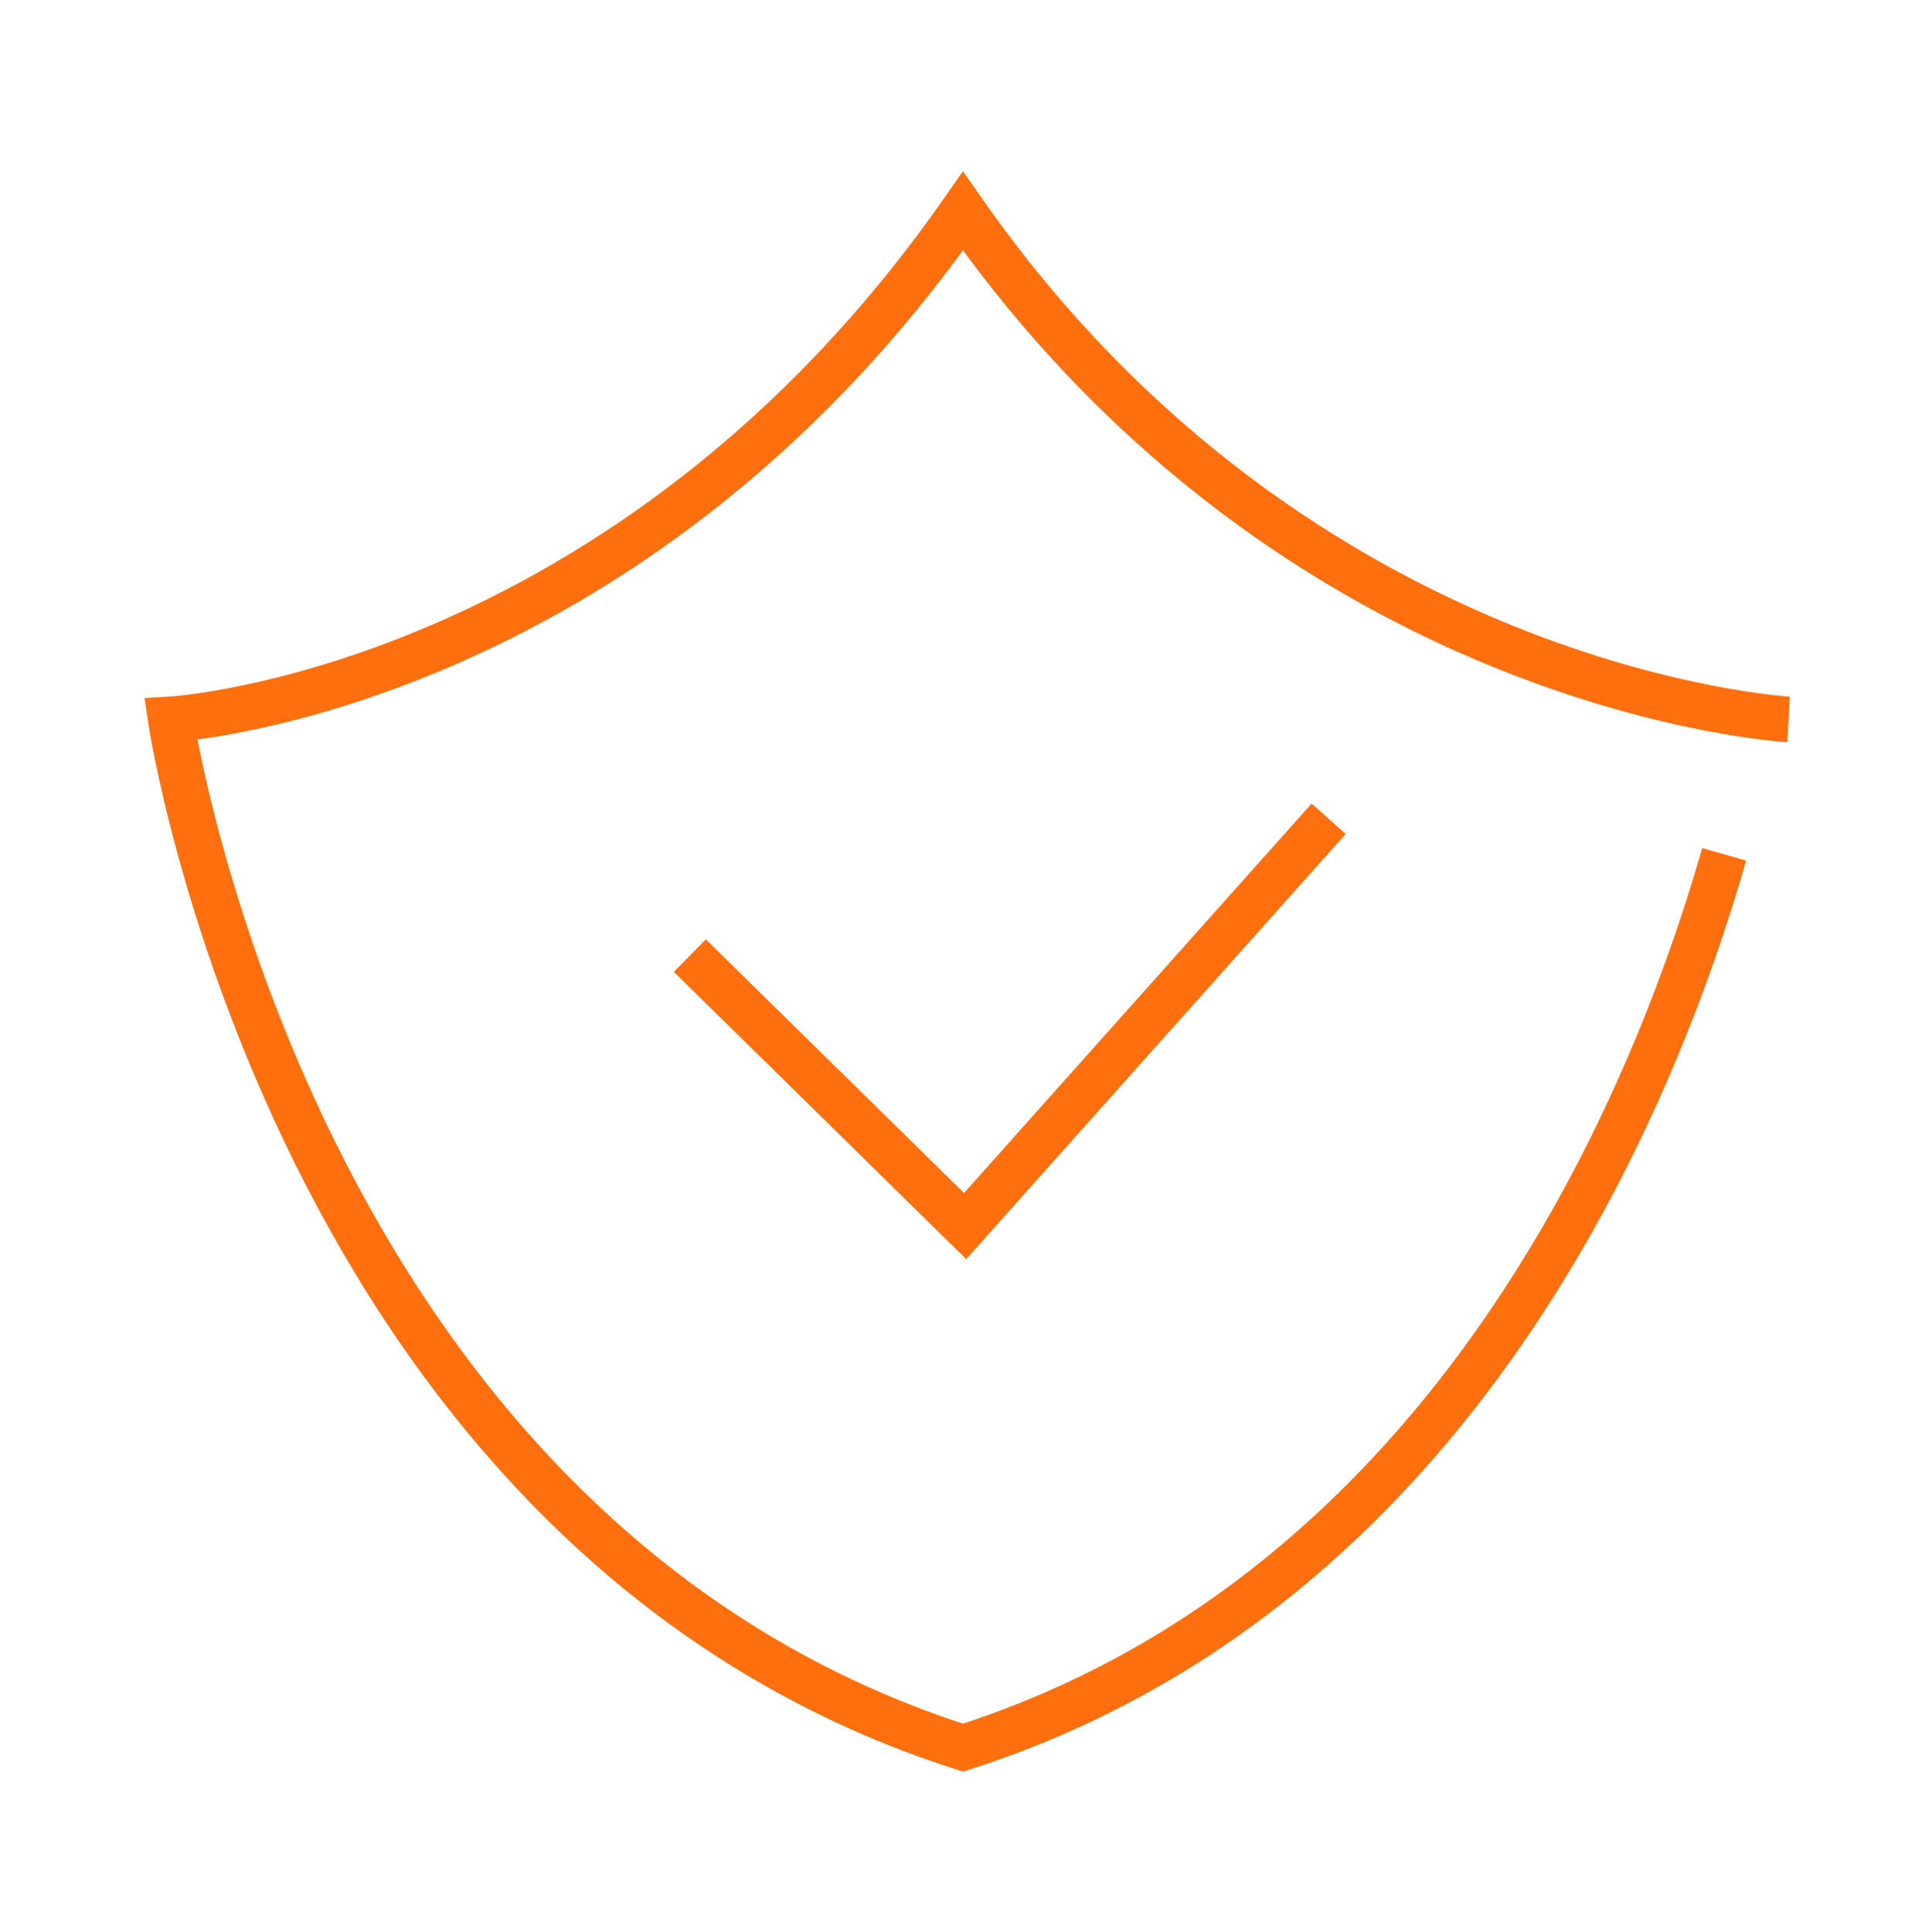 <svg width="253" height="254" viewBox="0 0 253 254" fill="none" xmlns="http://www.w3.org/2000/svg">
<path d="M226.724 112.325C217.585 144.276 191.382 209.07 126.623 229.775C38.375 201.537 22.453 94.583 22.453 94.583C22.453 94.583 82.321 91.12 126.623 27.754C170.926 91.12 235.184 94.583 235.184 94.583" stroke="#FF6F0D" stroke-width="6" stroke-miterlimit="10"/>
<path d="M90.711 125.641L126.91 161.197L174.711 107.648" stroke="#FF6F0D" stroke-width="6" stroke-miterlimit="10"/>
</svg>
